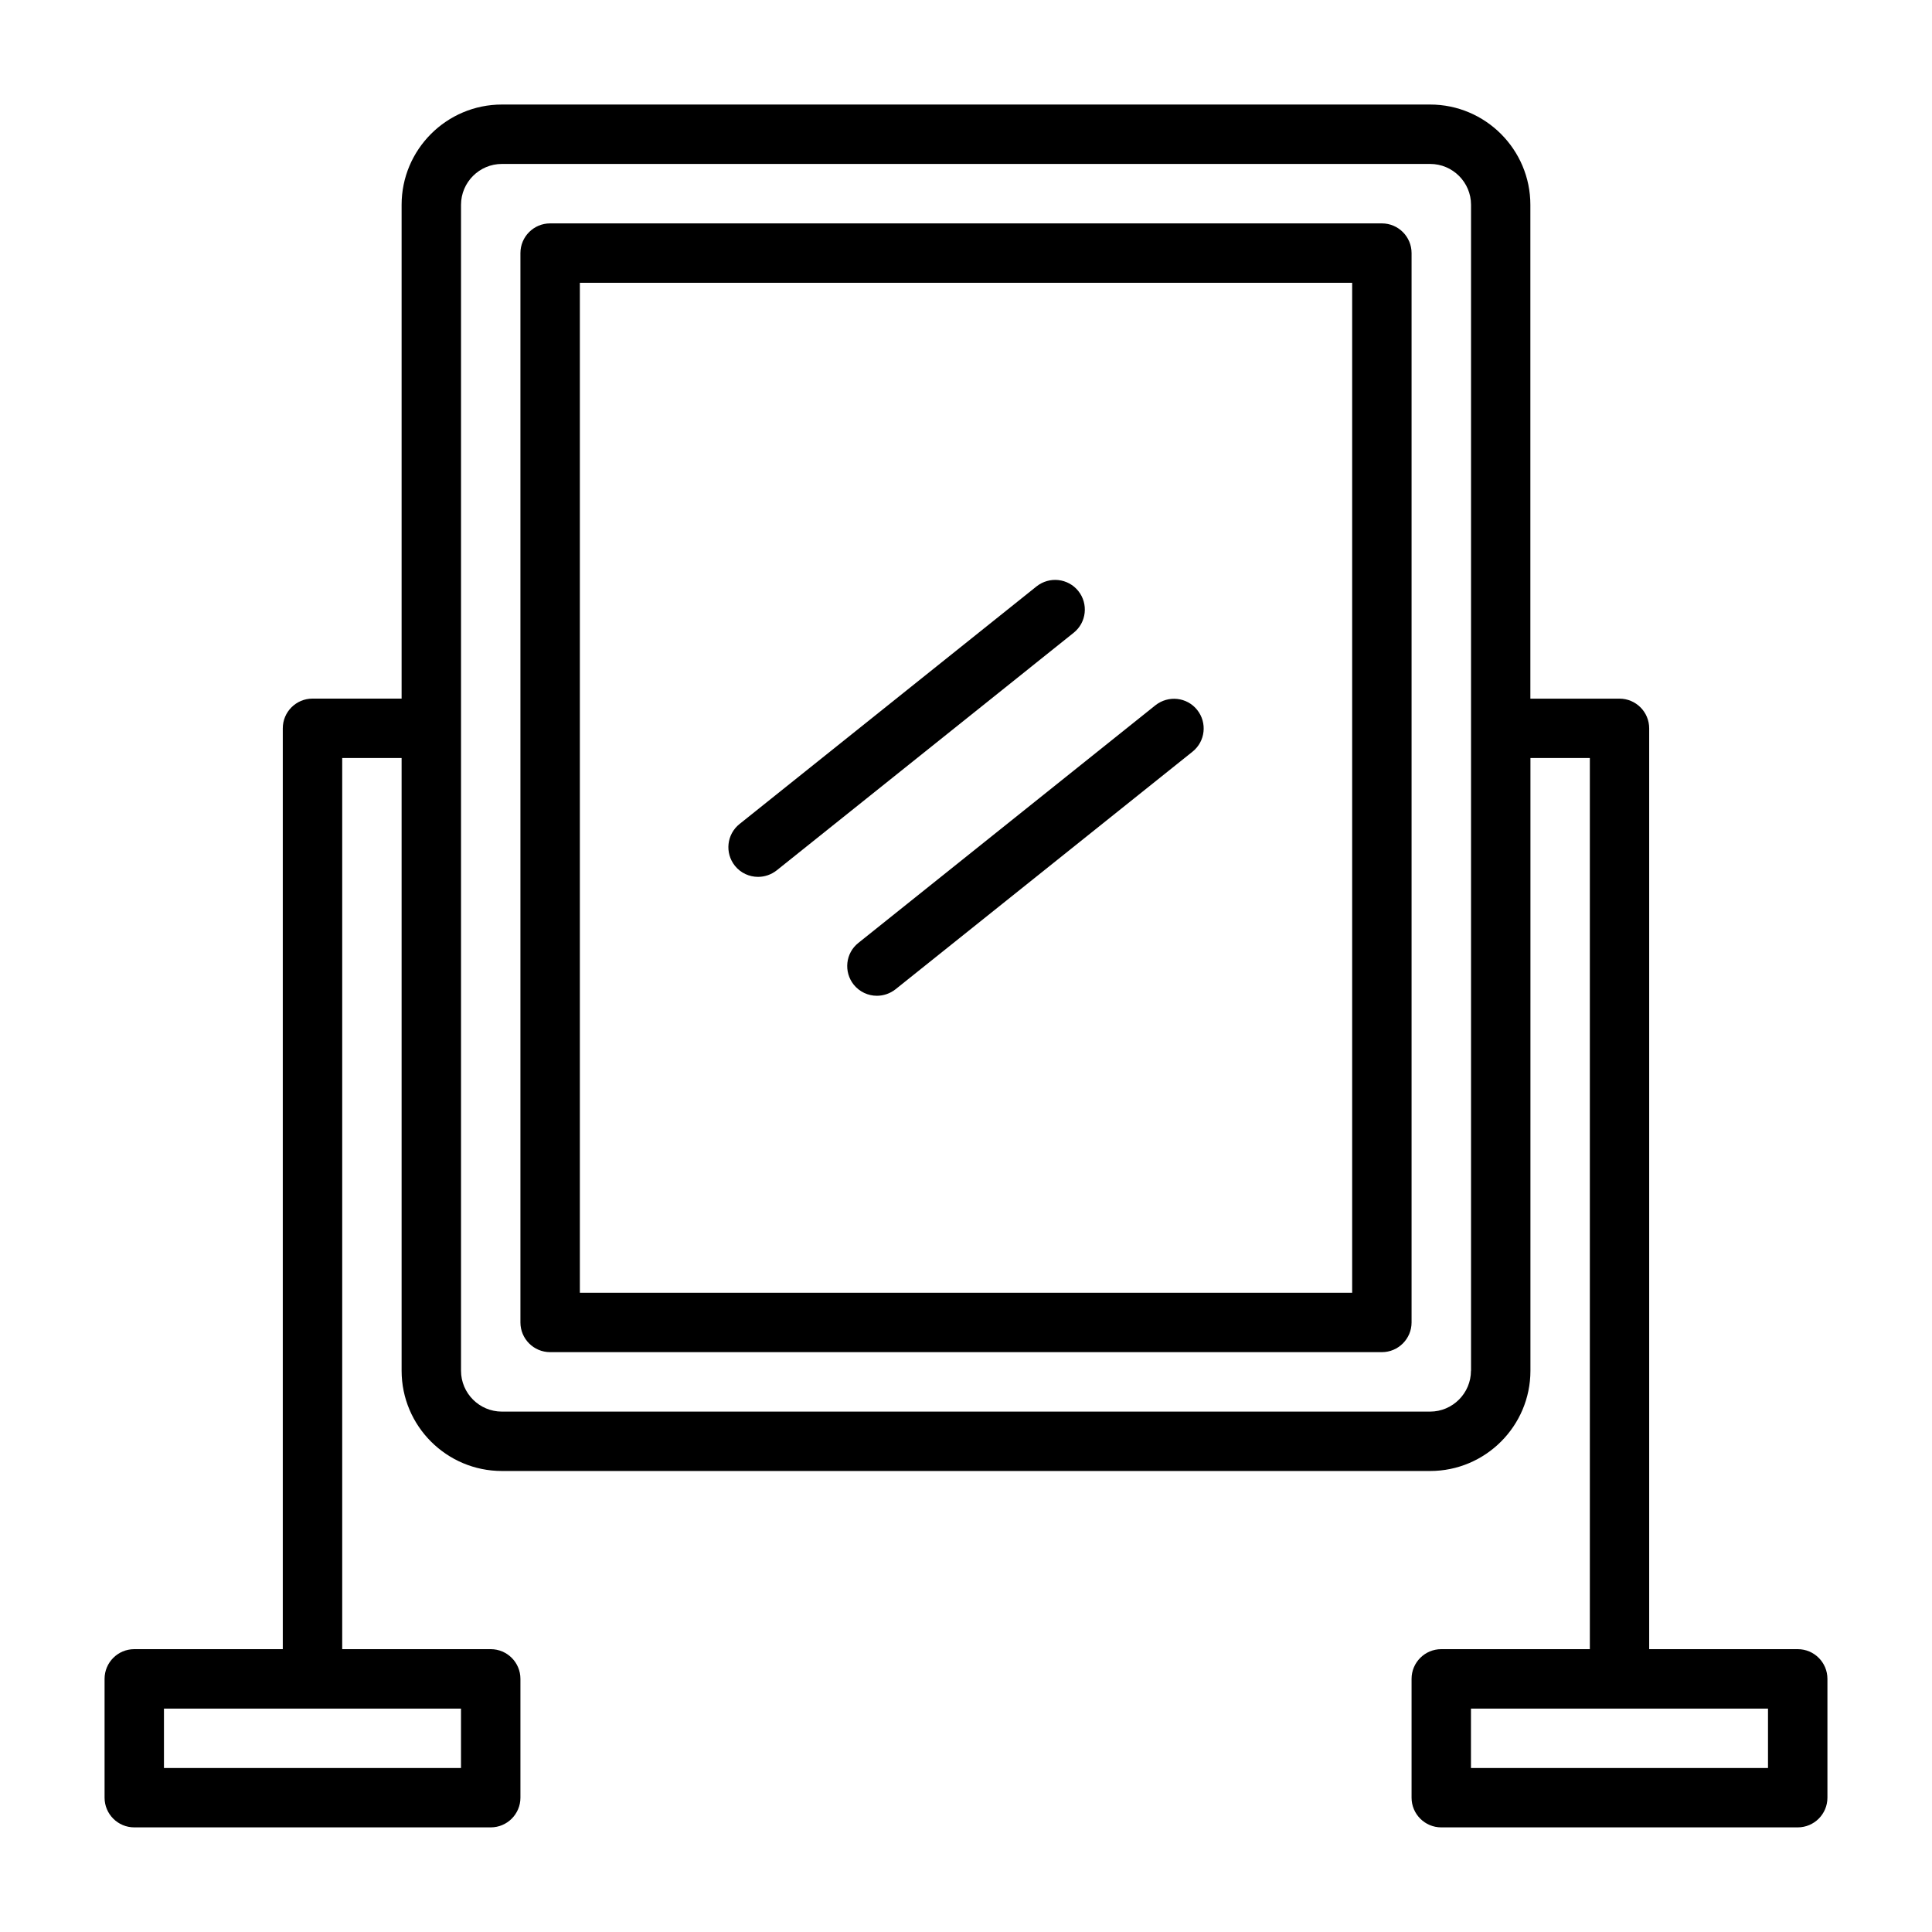 <?xml version="1.0" encoding="UTF-8"?>
<!-- Uploaded to: ICON Repo, www.svgrepo.com, Generator: ICON Repo Mixer Tools -->
<svg fill="#000000" width="800px" height="800px" version="1.1" viewBox="144 144 512 512" xmlns="http://www.w3.org/2000/svg">
 <g>
  <path d="m510.21 203.2h-220.42c-4.344 0-7.871 3.523-7.871 7.871v283.39c0 4.344 3.527 7.871 7.871 7.871h220.42c4.344 0 7.871-3.527 7.871-7.871v-283.39c0-4.348-3.527-7.871-7.871-7.871zm-7.871 283.39h-204.67v-267.65h204.67z"/>
  <path d="m620.41 581.05h-39.359v-244.03c0-4.344-3.527-7.871-7.871-7.871h-23.617v-130.87c0-14.656-11.918-26.574-26.574-26.574h-245.98c-14.66 0-26.578 11.918-26.578 26.574v130.86h-23.617c-4.344 0-7.871 3.527-7.871 7.871v244.03l-39.359 0.004c-4.344 0-7.871 3.527-7.871 7.871v31.488c0 4.344 3.527 7.871 7.871 7.871h94.465c4.344 0 7.871-3.527 7.871-7.871v-31.488c0-4.344-3.527-7.871-7.871-7.871h-39.359v-236.16h15.742v162.37c0 14.656 11.918 26.574 26.574 26.574h246c14.656 0 26.574-11.918 26.574-26.574l0.004-162.37h15.742v236.16h-39.375c-4.344 0-7.871 3.527-7.871 7.871v31.488c0 4.344 3.527 7.871 7.871 7.871h94.465c4.344 0 7.871-3.527 7.871-7.871v-31.488c0.004-4.344-3.523-7.871-7.871-7.871zm-354.24 31.488h-78.719v-15.742h78.719zm267.65-105.28c0 5.969-4.863 10.832-10.832 10.832h-245.98c-5.969 0-10.832-4.863-10.832-10.832v-308.98c0-5.965 4.863-10.832 10.832-10.832h246c5.969 0 10.832 4.863 10.832 10.832v308.98zm78.719 105.28h-78.719v-15.742h78.719z"/>
  <path d="m344.89 376.38c1.715 0 3.465-0.566 4.93-1.715l78.719-62.977c3.402-2.723 3.938-7.668 1.227-11.066-2.707-3.371-7.637-3.938-11.066-1.227l-78.719 62.977c-3.402 2.723-3.938 7.668-1.227 11.066 1.539 1.934 3.84 2.941 6.137 2.941z"/>
  <path d="m370.23 404.93c1.559 1.938 3.84 2.961 6.156 2.961 1.715 0 3.465-0.566 4.93-1.715l78.719-62.977c3.402-2.723 3.938-7.668 1.227-11.066-2.691-3.387-7.637-3.938-11.066-1.227l-78.719 62.977c-3.402 2.688-3.938 7.648-1.246 11.047z"/>
 </g>
</svg>